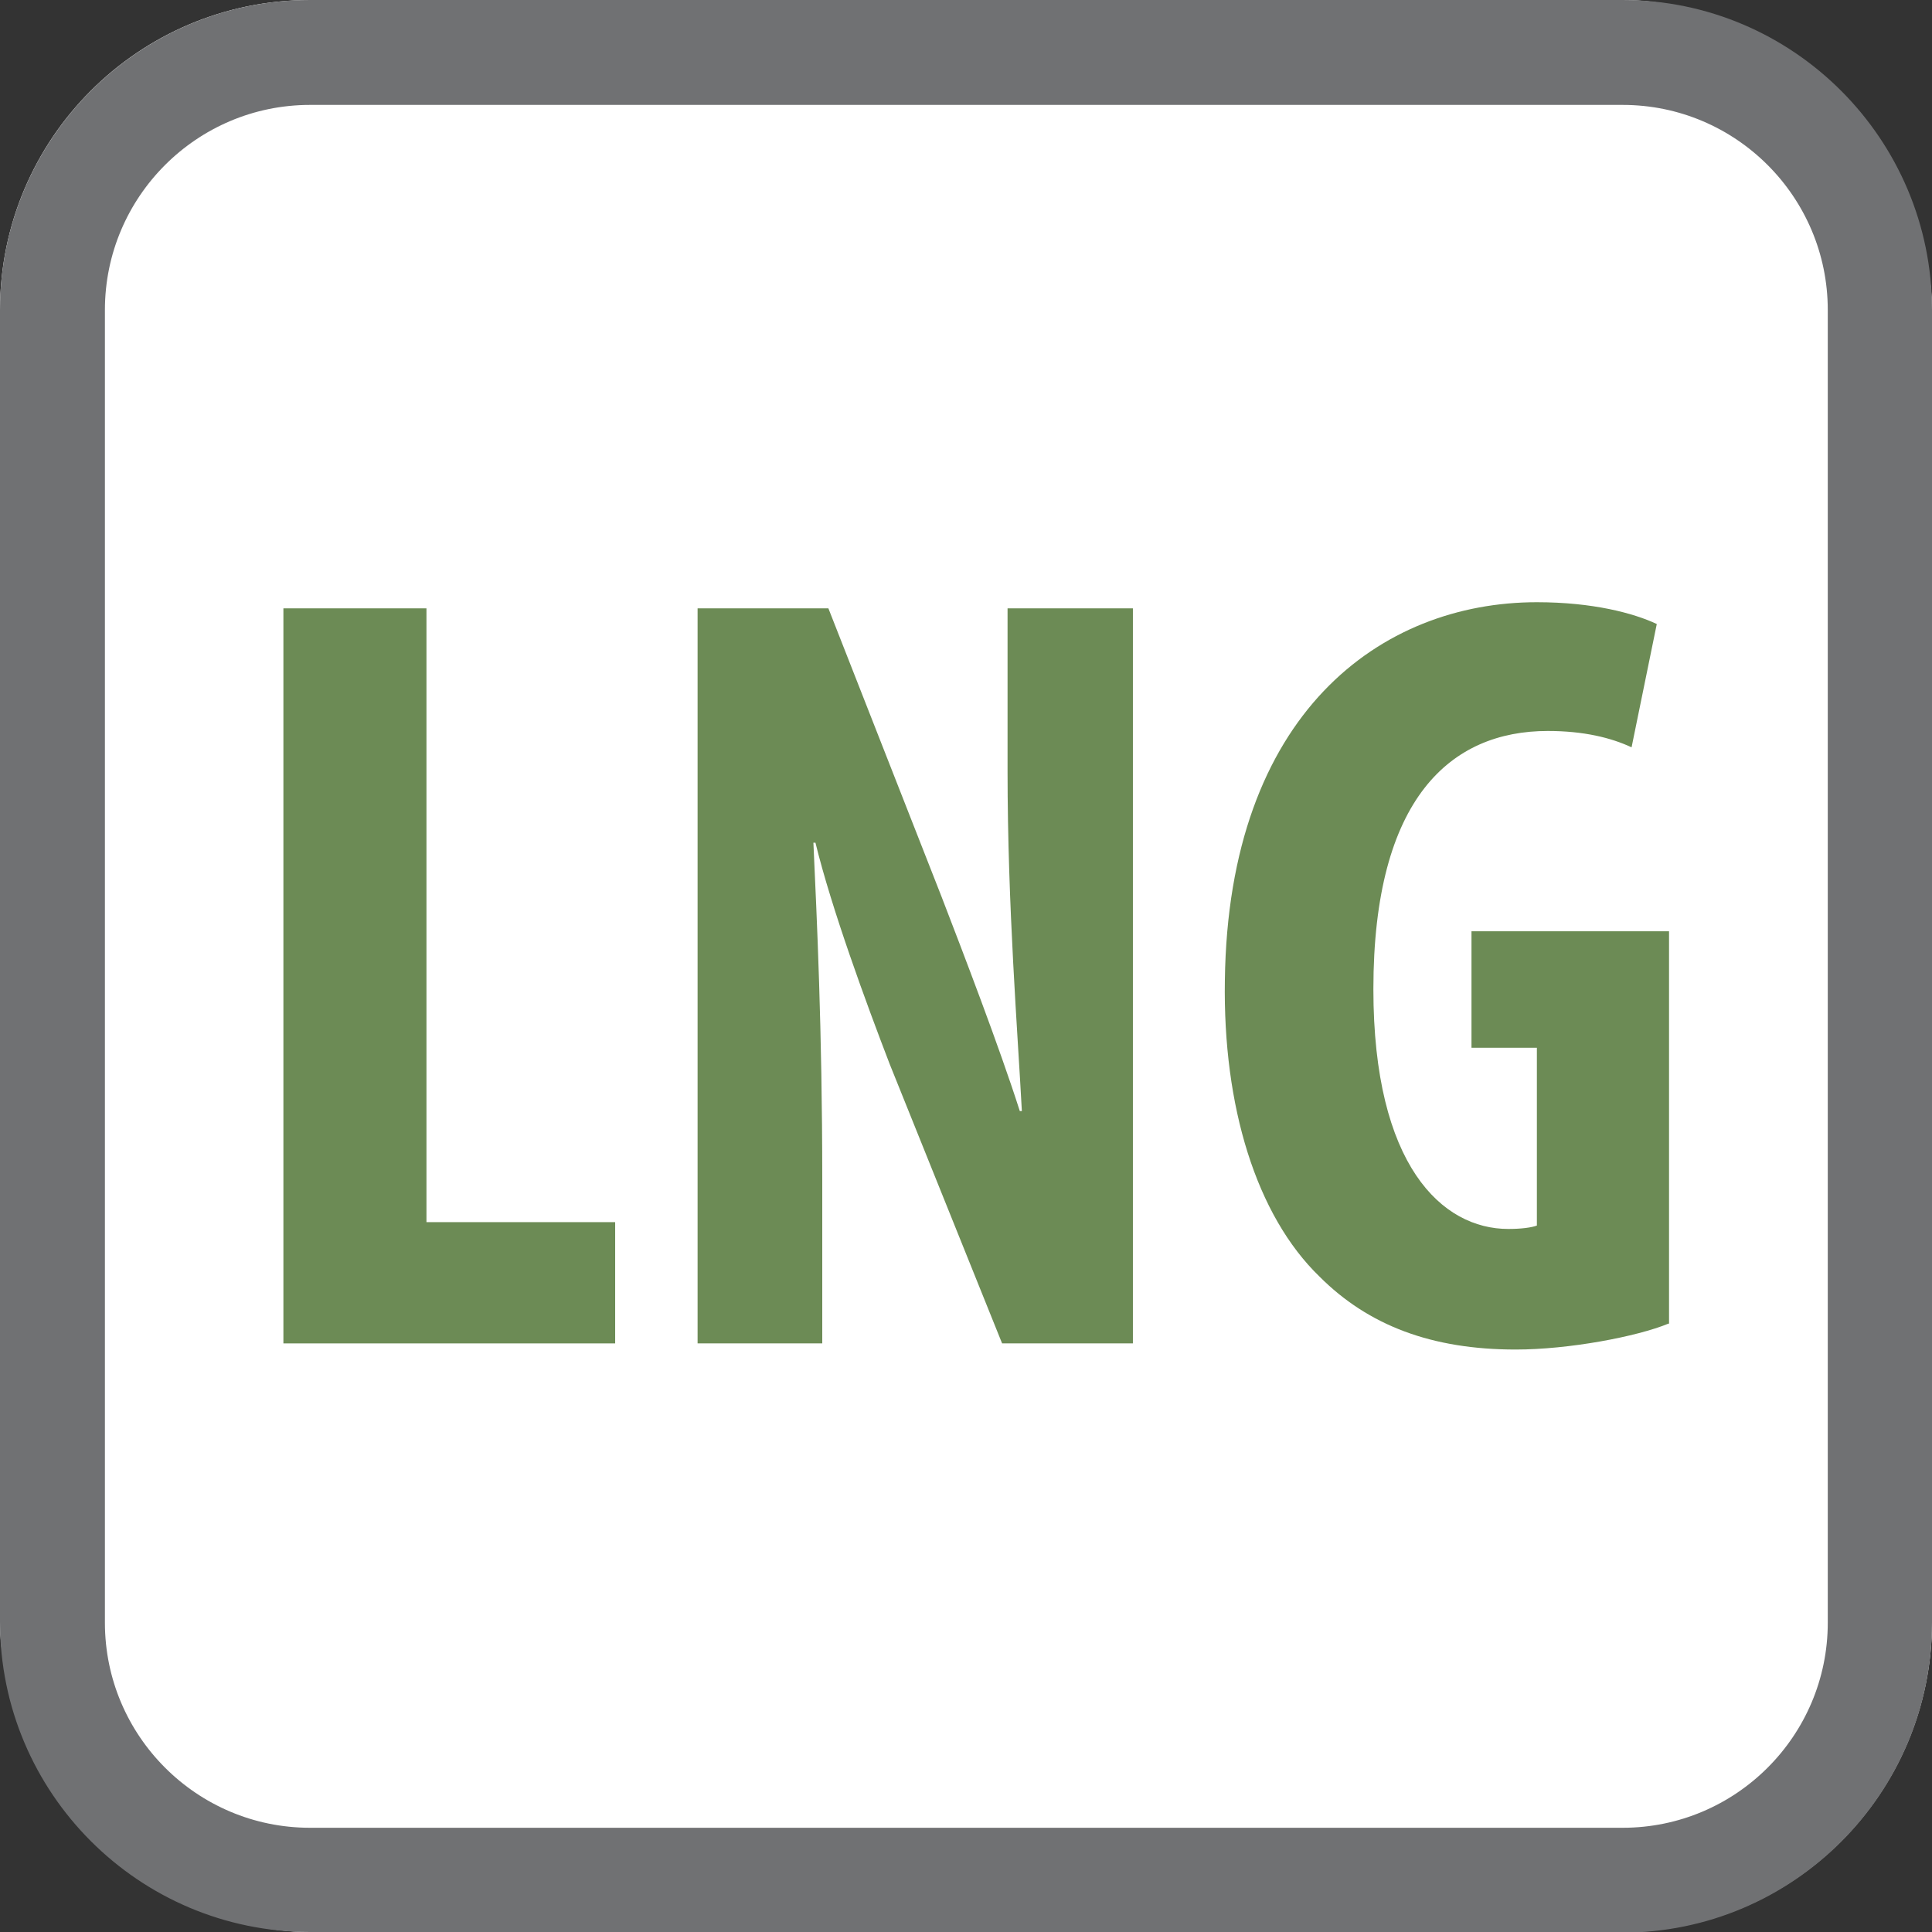 <?xml version="1.0" encoding="UTF-8"?>
<svg xmlns="http://www.w3.org/2000/svg" id="Ebene_2" data-name="Ebene 2" viewBox="0 0 28.36 28.36">
  <rect x="0" y="0" width="28.36" height="28.36" fill="#333333" stroke="none"/>
  <defs>
    <style>
      .cls-1 {
        fill: #fff;
      }

      .cls-1, .cls-2, .cls-3 {
        stroke-width: 0px;
      }

      .cls-2 {
        fill: #707173;
      }

      .cls-3 {
        fill: #6c8b55;
      }
    </style>
  </defs>
  <g id="Ebene_1-2" data-name="Ebene 1">
    <rect class="cls-1" width="28.36" height="28.36" rx="4.55" ry="4.55"></rect>
    <path class="cls-2" d="m23.81,28.36H4.55C2.04,28.36,0,26.32,0,23.81V4.55C0,2.04,2.04,0,4.55,0h19.27C26.32,0,28.36,2.04,28.36,4.55v19.27c0,2.51-2.04,4.55-4.55,4.55ZM4.55,1.54c-1.66,0-3.01,1.35-3.01,3.01v19.27c0,1.66,1.35,3.01,3.01,3.01h19.27c1.66,0,3.01-1.35,3.01-3.01V4.55c0-1.66-1.35-3.01-3.01-3.01H4.55Z"></path>
    <g>
      <path class="cls-3" d="m4.16,8.93h2.1v9.01h2.77v1.78h-4.87v-10.79Z"></path>
      <path class="cls-3" d="m10.24,19.72v-10.79h1.92l1.66,4.23c.32.83.85,2.21,1.15,3.15h.03c-.06-1.14-.21-3.01-.21-4.99v-2.39h1.84v10.79h-1.92l-1.65-4.1c-.35-.91-.85-2.27-1.09-3.25h-.03c.05,1.09.13,2.75.13,4.93v2.42h-1.84Z"></path>
      <path class="cls-3" d="m24.49,19.43c-.46.19-1.46.38-2.24.38-1.23,0-2.16-.35-2.88-1.07-.93-.9-1.42-2.5-1.39-4.35.05-3.92,2.29-5.55,4.58-5.55.82,0,1.42.16,1.76.32l-.37,1.81c-.3-.14-.7-.24-1.23-.24-1.42,0-2.56.98-2.56,3.79,0,2.59,1.01,3.52,1.98,3.52.19,0,.34-.02.42-.05v-2.61h-.96v-1.71h2.9v5.76Z"></path>
    </g>
  </g>
</svg>
